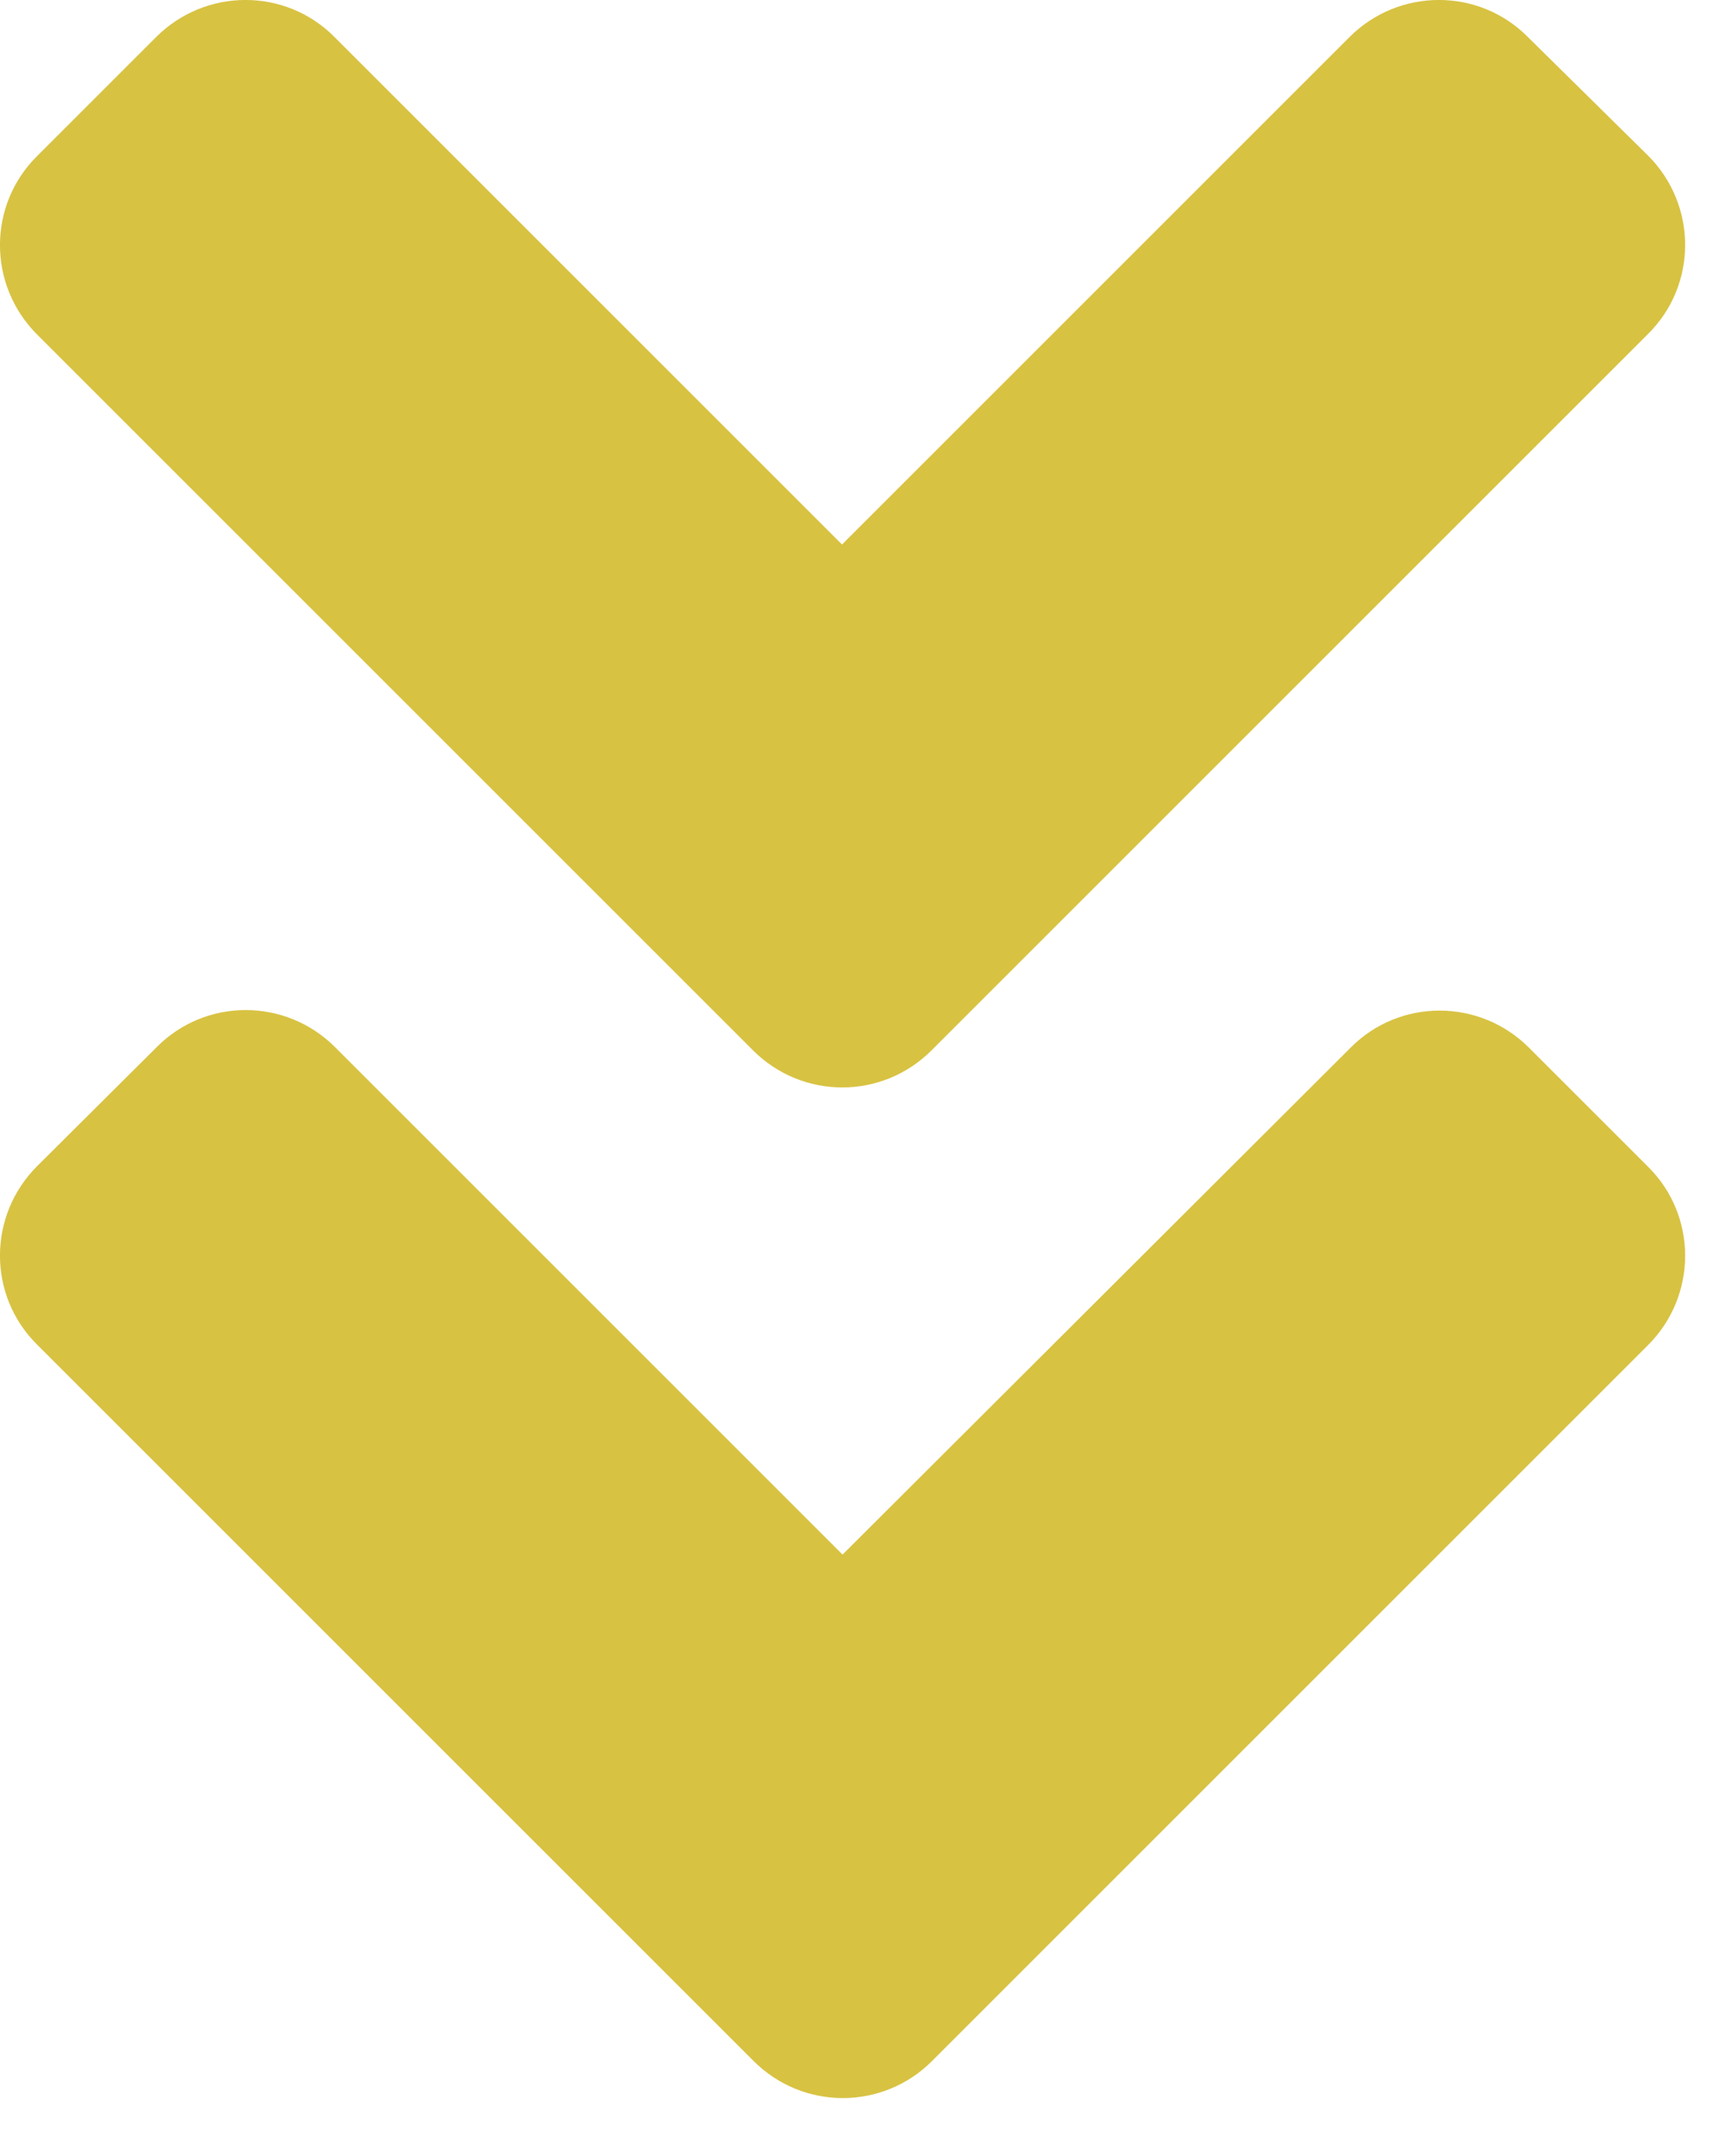 <svg width="16" height="20" viewBox="0 0 16 20" fill="none" xmlns="http://www.w3.org/2000/svg">
<path d="M6.985 9.744L0.344 3.103C-0.115 2.644 -0.115 1.902 0.344 1.448L1.448 0.344C1.907 -0.115 2.649 -0.115 3.103 0.344L7.81 5.051L12.517 0.344C12.976 -0.115 13.718 -0.115 14.172 0.344L15.286 1.443C15.745 1.902 15.745 2.644 15.286 3.098L8.645 9.739C8.186 10.203 7.444 10.203 6.985 9.744ZM8.645 19.119L15.286 12.478C15.745 12.019 15.745 11.277 15.286 10.823L14.182 9.719C13.723 9.26 12.981 9.26 12.527 9.719L7.815 14.421L3.108 9.714C2.649 9.255 1.907 9.255 1.453 9.714L0.344 10.818C-0.115 11.277 -0.115 12.019 0.344 12.473L6.985 19.114C7.444 19.578 8.186 19.578 8.645 19.119Z" fill="#D8C242"/>
</svg>

